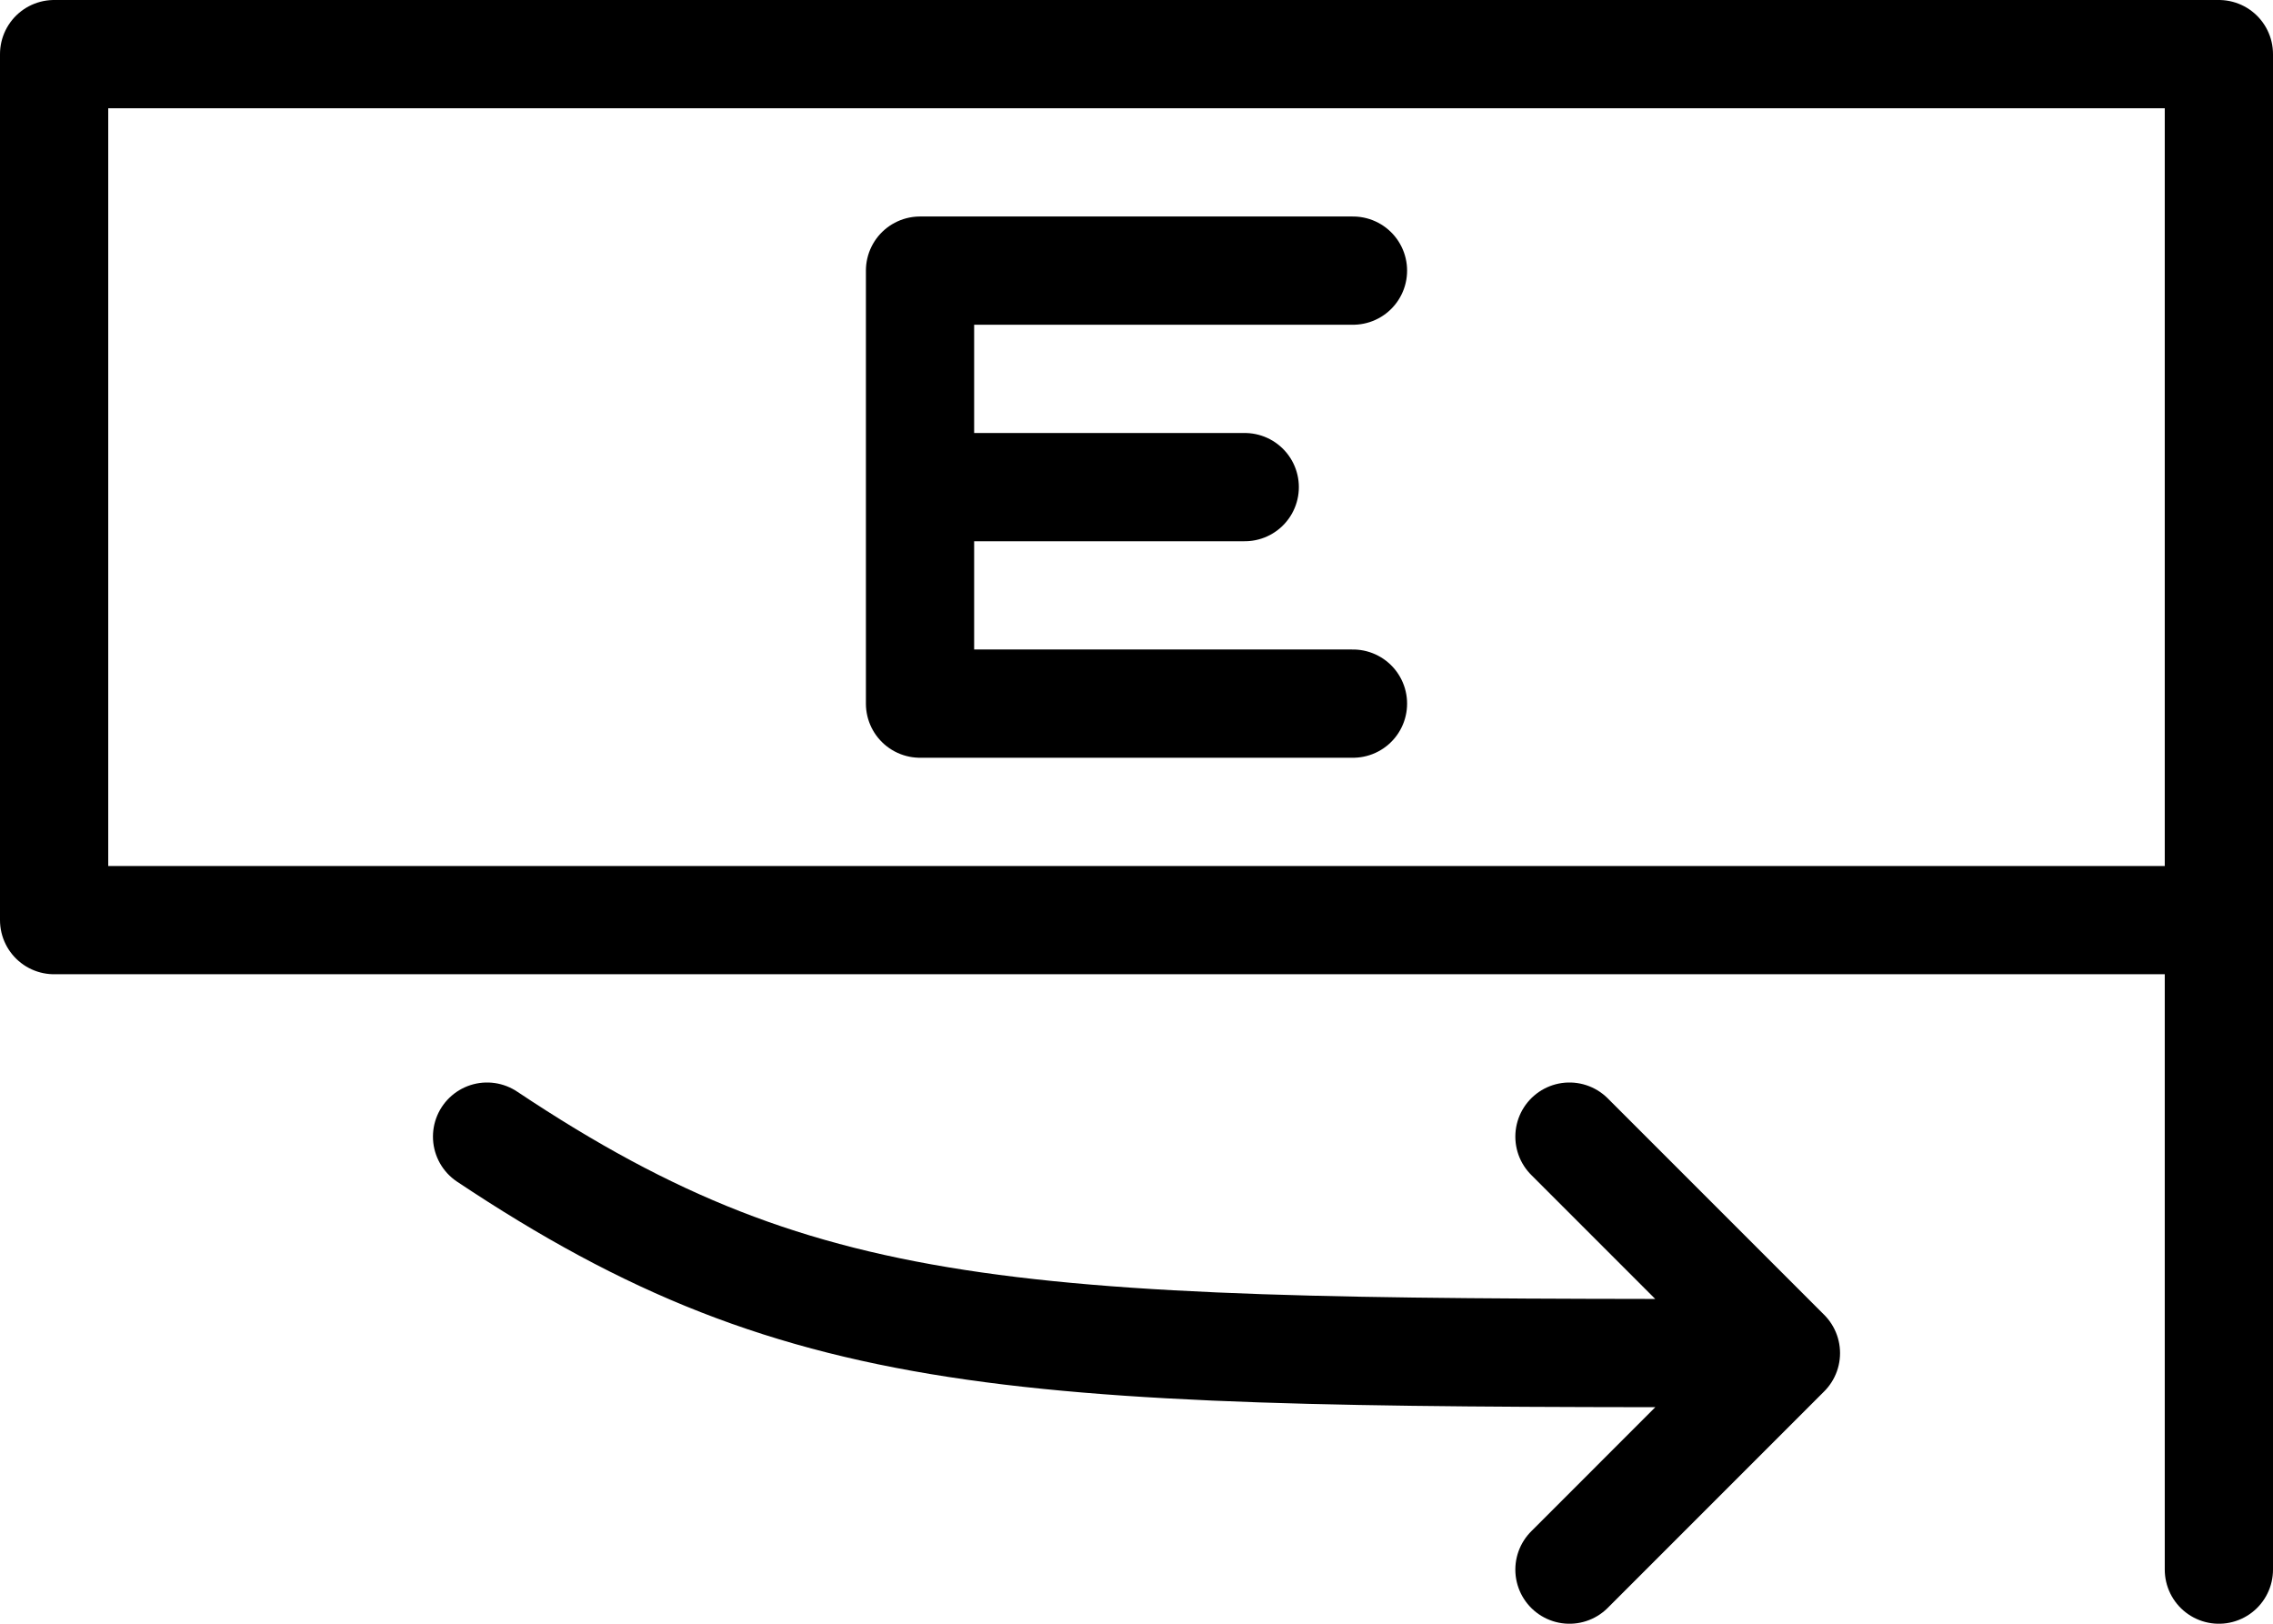 <?xml version="1.0" encoding="UTF-8" standalone="no"?>
<!-- Created with Inkscape (http://www.inkscape.org/) -->
<svg xmlns:dc="http://purl.org/dc/elements/1.1/" xmlns:cc="http://creativecommons.org/ns#" xmlns:rdf="http://www.w3.org/1999/02/22-rdf-syntax-ns#" xmlns:svg="http://www.w3.org/2000/svg" xmlns="http://www.w3.org/2000/svg" xmlns:sodipodi="http://sodipodi.sourceforge.net/DTD/sodipodi-0.dtd" xmlns:inkscape="http://www.inkscape.org/namespaces/inkscape" width="21" height="15" id="svg3240" sodipodi:version="0.32" inkscape:version="0.46" version="1.0" sodipodi:docname="IFIS Equal.svg" inkscape:output_extension="org.inkscape.output.svg.inkscape">
  <defs id="defs3242">
    <inkscape:perspective sodipodi:type="inkscape:persp3d" inkscape:vp_x="0 : 24 : 1" inkscape:vp_y="0 : 1000 : 0" inkscape:vp_z="48 : 24 : 1" inkscape:persp3d-origin="24 : 16 : 1" id="perspective3248"/>
    <inkscape:perspective id="perspective2408" inkscape:persp3d-origin="372.04724 : 350.78739 : 1" inkscape:vp_z="744.09448 : 526.18109 : 1" inkscape:vp_y="0 : 1000 : 0" inkscape:vp_x="0 : 526.18109 : 1" sodipodi:type="inkscape:persp3d"/>
  </defs>
  <sodipodi:namedview id="base" pagecolor="#ffffff" bordercolor="#666666" borderopacity="1.0" inkscape:pageopacity="0.0" inkscape:pageshadow="2" inkscape:zoom="9.8994949" inkscape:cx="8.5162728" inkscape:cy="9.8445094" inkscape:current-layer="layer1" showgrid="true" inkscape:grid-bbox="true" inkscape:document-units="px" inkscape:window-width="1400" inkscape:window-height="978" inkscape:window-x="0" inkscape:window-y="25" inkscape:snap-global="true">
    <inkscape:grid type="xygrid" id="grid3306" visible="true" enabled="true"/>
  </sodipodi:namedview>
  <g id="layer1" inkscape:label="Layer 1" inkscape:groupmode="layer" transform="translate(-15.643, -13.786)">
    <path id="path3212" style="fill: none; fill-rule: evenodd; stroke: rgb(0, 0, 0); stroke-width: 1px; stroke-linecap: round; stroke-linejoin: round; stroke-opacity: 1;" d="M 36.143,28.286 L 36.143,14.286 L 16.143,14.286 L 16.143,22.286 L 36.143,22.286 M 30.143,24.286 L 32.143,26.286 L 30.143,28.286 M 20.143,24.286 C 23.143,26.286 25.143,26.286 32.143,26.286"/>
    <path id="path2445" style="fill: none; fill-rule: evenodd; stroke: rgb(0, 0, 0); stroke-width: 1px; stroke-linecap: round; stroke-linejoin: round; stroke-opacity: 1;" d="M 28.143,16.286 L 24.143,16.286 L 24.143,20.286 L 28.143,20.286 M 24.143,18.286 L 27.143,18.286"/>
  </g>
</svg>